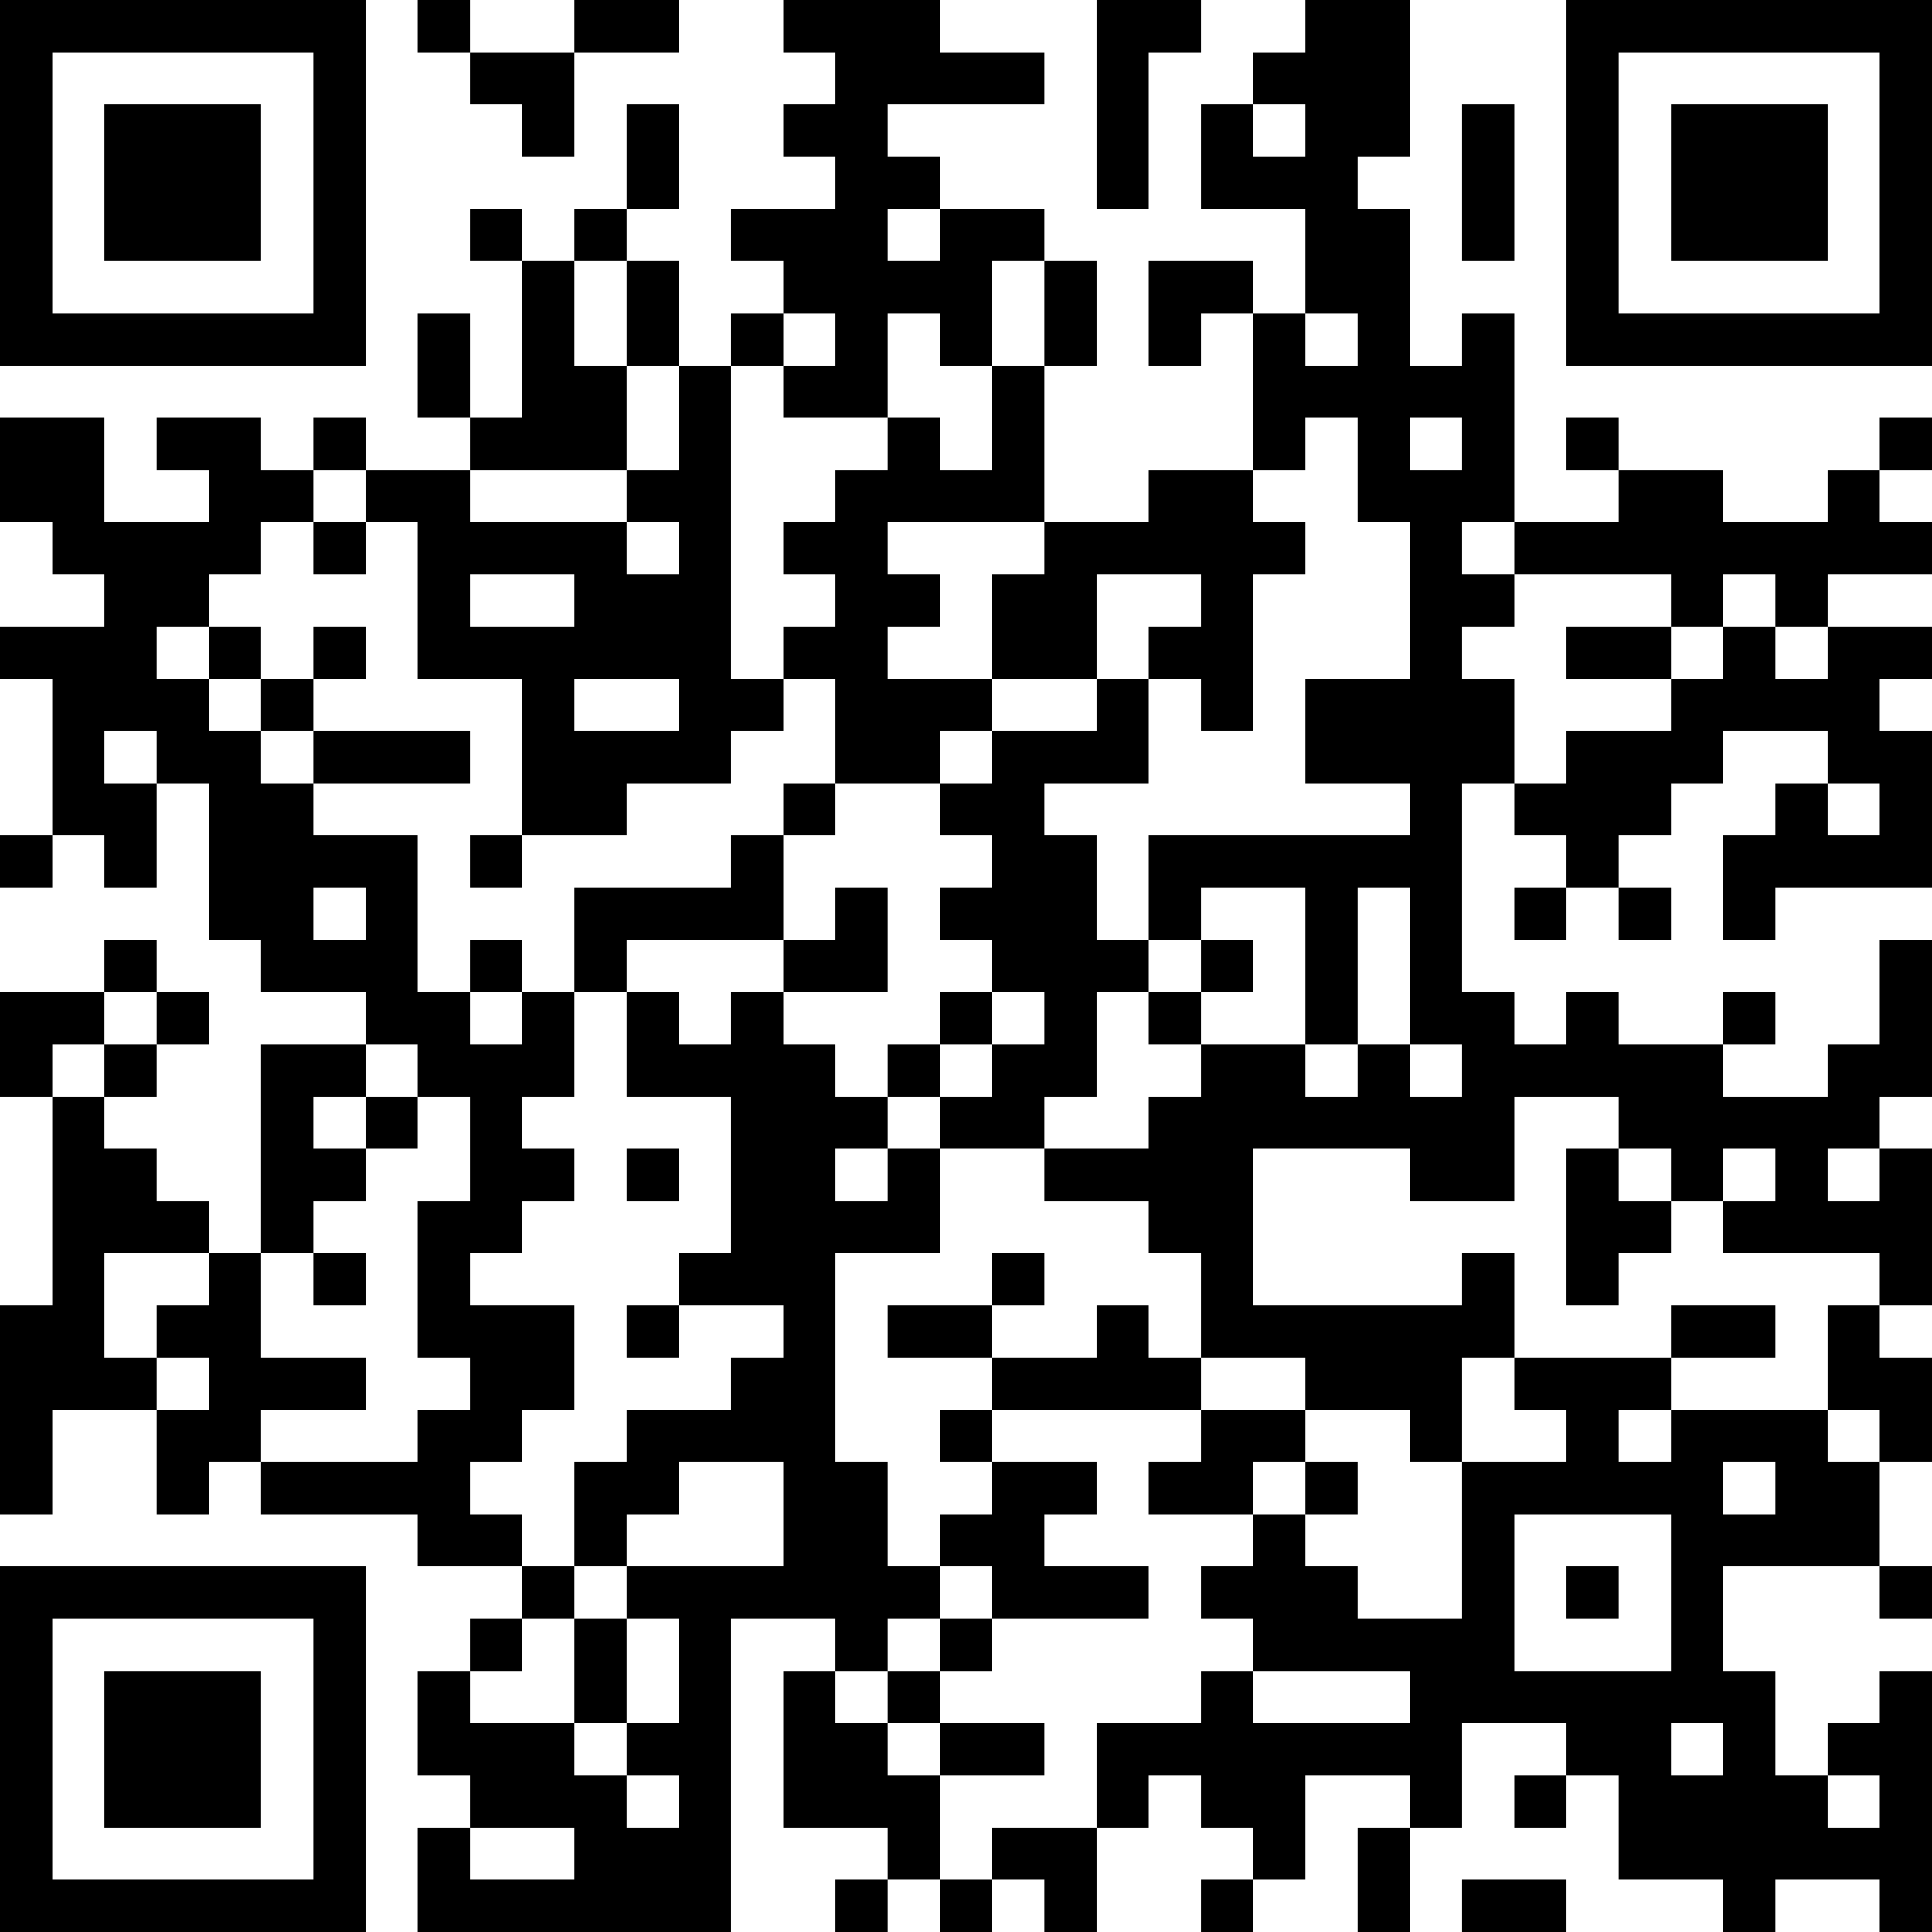 <?xml version="1.0" encoding="UTF-8"?>
<svg xmlns="http://www.w3.org/2000/svg" version="1.1" width="400" height="400" viewBox="0 0 400 400"><rect x="0" y="0" width="400" height="400" fill="#ffffff"/><g transform="scale(10.811)"><g transform="translate(0,0)"><path fill-rule="evenodd" d="M8 0L8 1L9 1L9 2L10 2L10 3L11 3L11 1L13 1L13 0L11 0L11 1L9 1L9 0ZM15 0L15 1L16 1L16 2L15 2L15 3L16 3L16 4L14 4L14 5L15 5L15 6L14 6L14 7L13 7L13 5L12 5L12 4L13 4L13 2L12 2L12 4L11 4L11 5L10 5L10 4L9 4L9 5L10 5L10 8L9 8L9 6L8 6L8 8L9 8L9 9L7 9L7 8L6 8L6 9L5 9L5 8L3 8L3 9L4 9L4 10L2 10L2 8L0 8L0 10L1 10L1 11L2 11L2 12L0 12L0 13L1 13L1 16L0 16L0 17L1 17L1 16L2 16L2 17L3 17L3 15L4 15L4 18L5 18L5 19L7 19L7 20L5 20L5 24L4 24L4 23L3 23L3 22L2 22L2 21L3 21L3 20L4 20L4 19L3 19L3 18L2 18L2 19L0 19L0 21L1 21L1 25L0 25L0 29L1 29L1 27L3 27L3 29L4 29L4 28L5 28L5 29L8 29L8 30L10 30L10 31L9 31L9 32L8 32L8 34L9 34L9 35L8 35L8 37L14 37L14 31L16 31L16 32L15 32L15 35L17 35L17 36L16 36L16 37L17 37L17 36L18 36L18 37L19 37L19 36L20 36L20 37L21 37L21 35L22 35L22 34L23 34L23 35L24 35L24 36L23 36L23 37L24 37L24 36L25 36L25 34L27 34L27 35L26 35L26 37L27 37L27 35L28 35L28 33L30 33L30 34L29 34L29 35L30 35L30 34L31 34L31 36L33 36L33 37L34 37L34 36L36 36L36 37L37 37L37 32L36 32L36 33L35 33L35 34L34 34L34 32L33 32L33 30L36 30L36 31L37 31L37 30L36 30L36 28L37 28L37 26L36 26L36 25L37 25L37 22L36 22L36 21L37 21L37 18L36 18L36 20L35 20L35 21L33 21L33 20L34 20L34 19L33 19L33 20L31 20L31 19L30 19L30 20L29 20L29 19L28 19L28 15L29 15L29 16L30 16L30 17L29 17L29 18L30 18L30 17L31 17L31 18L32 18L32 17L31 17L31 16L32 16L32 15L33 15L33 14L35 14L35 15L34 15L34 16L33 16L33 18L34 18L34 17L37 17L37 14L36 14L36 13L37 13L37 12L35 12L35 11L37 11L37 10L36 10L36 9L37 9L37 8L36 8L36 9L35 9L35 10L33 10L33 9L31 9L31 8L30 8L30 9L31 9L31 10L29 10L29 6L28 6L28 7L27 7L27 4L26 4L26 3L27 3L27 0L25 0L25 1L24 1L24 2L23 2L23 4L25 4L25 6L24 6L24 5L22 5L22 7L23 7L23 6L24 6L24 9L22 9L22 10L20 10L20 7L21 7L21 5L20 5L20 4L18 4L18 3L17 3L17 2L20 2L20 1L18 1L18 0ZM21 0L21 4L22 4L22 1L23 1L23 0ZM24 2L24 3L25 3L25 2ZM28 2L28 5L29 5L29 2ZM17 4L17 5L18 5L18 4ZM11 5L11 7L12 7L12 9L9 9L9 10L12 10L12 11L13 11L13 10L12 10L12 9L13 9L13 7L12 7L12 5ZM19 5L19 7L18 7L18 6L17 6L17 8L15 8L15 7L16 7L16 6L15 6L15 7L14 7L14 13L15 13L15 14L14 14L14 15L12 15L12 16L10 16L10 13L8 13L8 10L7 10L7 9L6 9L6 10L5 10L5 11L4 11L4 12L3 12L3 13L4 13L4 14L5 14L5 15L6 15L6 16L8 16L8 19L9 19L9 20L10 20L10 19L11 19L11 21L10 21L10 22L11 22L11 23L10 23L10 24L9 24L9 25L11 25L11 27L10 27L10 28L9 28L9 29L10 29L10 30L11 30L11 31L10 31L10 32L9 32L9 33L11 33L11 34L12 34L12 35L13 35L13 34L12 34L12 33L13 33L13 31L12 31L12 30L15 30L15 28L13 28L13 29L12 29L12 30L11 30L11 28L12 28L12 27L14 27L14 26L15 26L15 25L13 25L13 24L14 24L14 21L12 21L12 19L13 19L13 20L14 20L14 19L15 19L15 20L16 20L16 21L17 21L17 22L16 22L16 23L17 23L17 22L18 22L18 24L16 24L16 28L17 28L17 30L18 30L18 31L17 31L17 32L16 32L16 33L17 33L17 34L18 34L18 36L19 36L19 35L21 35L21 33L23 33L23 32L24 32L24 33L27 33L27 32L24 32L24 31L23 31L23 30L24 30L24 29L25 29L25 30L26 30L26 31L28 31L28 28L30 28L30 27L29 27L29 26L32 26L32 27L31 27L31 28L32 28L32 27L35 27L35 28L36 28L36 27L35 27L35 25L36 25L36 24L33 24L33 23L34 23L34 22L33 22L33 23L32 23L32 22L31 22L31 21L29 21L29 23L27 23L27 22L24 22L24 25L28 25L28 24L29 24L29 26L28 26L28 28L27 28L27 27L25 27L25 26L23 26L23 24L22 24L22 23L20 23L20 22L22 22L22 21L23 21L23 20L25 20L25 21L26 21L26 20L27 20L27 21L28 21L28 20L27 20L27 17L26 17L26 20L25 20L25 17L23 17L23 18L22 18L22 16L27 16L27 15L25 15L25 13L27 13L27 10L26 10L26 8L25 8L25 9L24 9L24 10L25 10L25 11L24 11L24 14L23 14L23 13L22 13L22 12L23 12L23 11L21 11L21 13L19 13L19 11L20 11L20 10L17 10L17 11L18 11L18 12L17 12L17 13L19 13L19 14L18 14L18 15L16 15L16 13L15 13L15 12L16 12L16 11L15 11L15 10L16 10L16 9L17 9L17 8L18 8L18 9L19 9L19 7L20 7L20 5ZM25 6L25 7L26 7L26 6ZM27 8L27 9L28 9L28 8ZM6 10L6 11L7 11L7 10ZM28 10L28 11L29 11L29 12L28 12L28 13L29 13L29 15L30 15L30 14L32 14L32 13L33 13L33 12L34 12L34 13L35 13L35 12L34 12L34 11L33 11L33 12L32 12L32 11L29 11L29 10ZM9 11L9 12L11 12L11 11ZM4 12L4 13L5 13L5 14L6 14L6 15L9 15L9 14L6 14L6 13L7 13L7 12L6 12L6 13L5 13L5 12ZM30 12L30 13L32 13L32 12ZM11 13L11 14L13 14L13 13ZM21 13L21 14L19 14L19 15L18 15L18 16L19 16L19 17L18 17L18 18L19 18L19 19L18 19L18 20L17 20L17 21L18 21L18 22L20 22L20 21L21 21L21 19L22 19L22 20L23 20L23 19L24 19L24 18L23 18L23 19L22 19L22 18L21 18L21 16L20 16L20 15L22 15L22 13ZM2 14L2 15L3 15L3 14ZM15 15L15 16L14 16L14 17L11 17L11 19L12 19L12 18L15 18L15 19L17 19L17 17L16 17L16 18L15 18L15 16L16 16L16 15ZM35 15L35 16L36 16L36 15ZM9 16L9 17L10 17L10 16ZM6 17L6 18L7 18L7 17ZM9 18L9 19L10 19L10 18ZM2 19L2 20L1 20L1 21L2 21L2 20L3 20L3 19ZM19 19L19 20L18 20L18 21L19 21L19 20L20 20L20 19ZM7 20L7 21L6 21L6 22L7 22L7 23L6 23L6 24L5 24L5 26L7 26L7 27L5 27L5 28L8 28L8 27L9 27L9 26L8 26L8 23L9 23L9 21L8 21L8 20ZM7 21L7 22L8 22L8 21ZM12 22L12 23L13 23L13 22ZM30 22L30 25L31 25L31 24L32 24L32 23L31 23L31 22ZM35 22L35 23L36 23L36 22ZM2 24L2 26L3 26L3 27L4 27L4 26L3 26L3 25L4 25L4 24ZM6 24L6 25L7 25L7 24ZM19 24L19 25L17 25L17 26L19 26L19 27L18 27L18 28L19 28L19 29L18 29L18 30L19 30L19 31L18 31L18 32L17 32L17 33L18 33L18 34L20 34L20 33L18 33L18 32L19 32L19 31L22 31L22 30L20 30L20 29L21 29L21 28L19 28L19 27L23 27L23 28L22 28L22 29L24 29L24 28L25 28L25 29L26 29L26 28L25 28L25 27L23 27L23 26L22 26L22 25L21 25L21 26L19 26L19 25L20 25L20 24ZM12 25L12 26L13 26L13 25ZM32 25L32 26L34 26L34 25ZM33 28L33 29L34 29L34 28ZM29 29L29 32L32 32L32 29ZM30 30L30 31L31 31L31 30ZM11 31L11 33L12 33L12 31ZM32 33L32 34L33 34L33 33ZM35 34L35 35L36 35L36 34ZM9 35L9 36L11 36L11 35ZM28 36L28 37L30 37L30 36ZM0 0L0 7L7 7L7 0ZM1 1L1 6L6 6L6 1ZM2 2L2 5L5 5L5 2ZM30 0L30 7L37 7L37 0ZM31 1L31 6L36 6L36 1ZM32 2L32 5L35 5L35 2ZM0 30L0 37L7 37L7 30ZM1 31L1 36L6 36L6 31ZM2 32L2 35L5 35L5 32Z" fill="#000000"/></g></g></svg>
